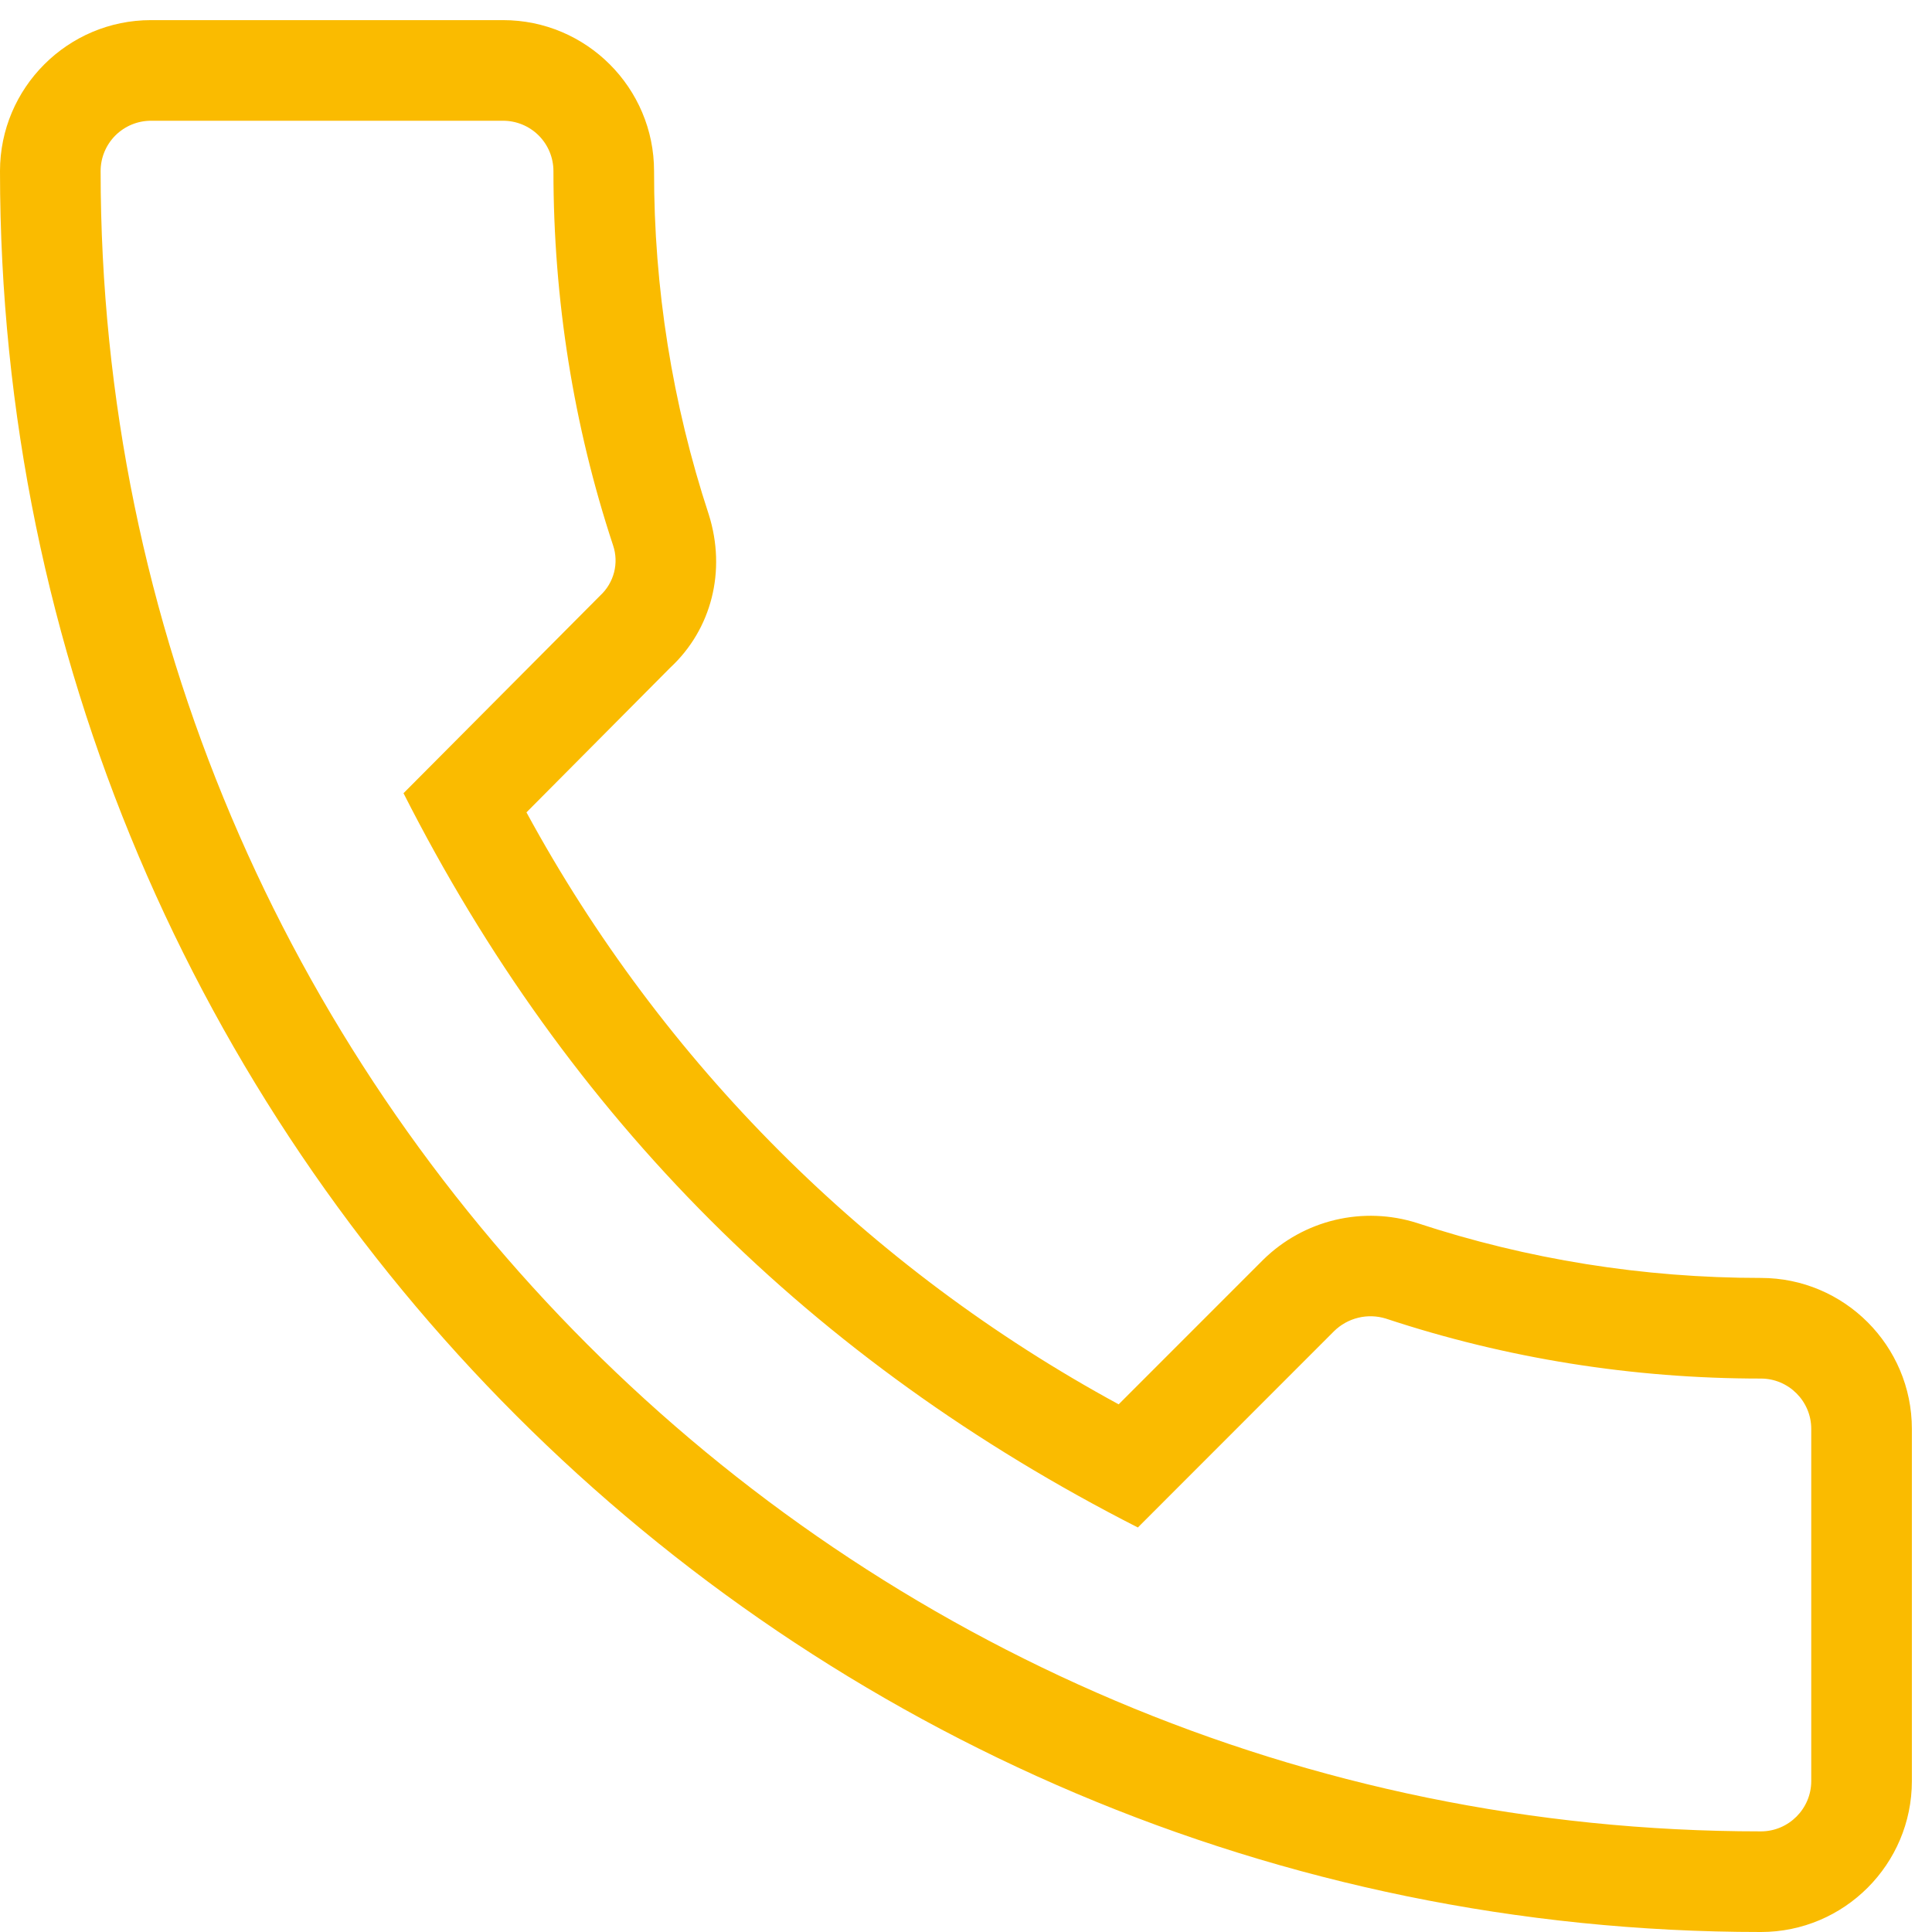 <?xml version="1.0" encoding="UTF-8"?> <svg xmlns="http://www.w3.org/2000/svg" width="48" height="48" viewBox="0 0 48 48" fill="none"> <g clip-path="url(#clip0_112_42)"> <path d="M43.75 48C45.818 48 47.5 46.318 47.5 44.25V35.5C47.5 33.432 45.818 31.75 43.75 31.75C40.825 31.75 37.95 31.29 35.2 30.383C34.543 30.175 33.841 30.15 33.171 30.309C32.5 30.469 31.886 30.808 31.392 31.29L27.793 34.89C21.57 31.512 16.46 26.404 13.08 20.183L16.65 16.59C17.68 15.635 18.05 14.182 17.61 12.785C16.704 10.031 16.245 7.149 16.25 4.25C16.25 2.183 14.568 0.5 12.5 0.5H3.75C1.683 0.5 0 2.183 0 4.25C0 28.375 19.625 48 43.75 48ZM3.75 3H12.5C12.832 3 13.149 3.132 13.384 3.366C13.618 3.601 13.75 3.918 13.75 4.25C13.75 7.442 14.25 10.578 15.232 13.55C15.305 13.766 15.313 13.998 15.257 14.218C15.2 14.438 15.082 14.638 14.915 14.793L10.025 19.707C14.117 27.777 20.163 33.822 28.27 37.95L33.142 33.075C33.309 32.91 33.517 32.794 33.744 32.739C33.971 32.683 34.209 32.691 34.432 32.76C37.422 33.75 40.557 34.25 43.75 34.25C44.438 34.25 45 34.812 45 35.5V44.25C45 44.938 44.438 45.5 43.75 45.5C21.005 45.5 2.5 26.995 2.5 4.25C2.5 3.918 2.632 3.601 2.866 3.366C3.101 3.132 3.418 3 3.75 3Z" fill="#FABB00"></path> </g> <defs> <clipPath id="clip0_112_42"> <rect width="48" height="48" fill="white"></rect> </clipPath> </defs> </svg> 